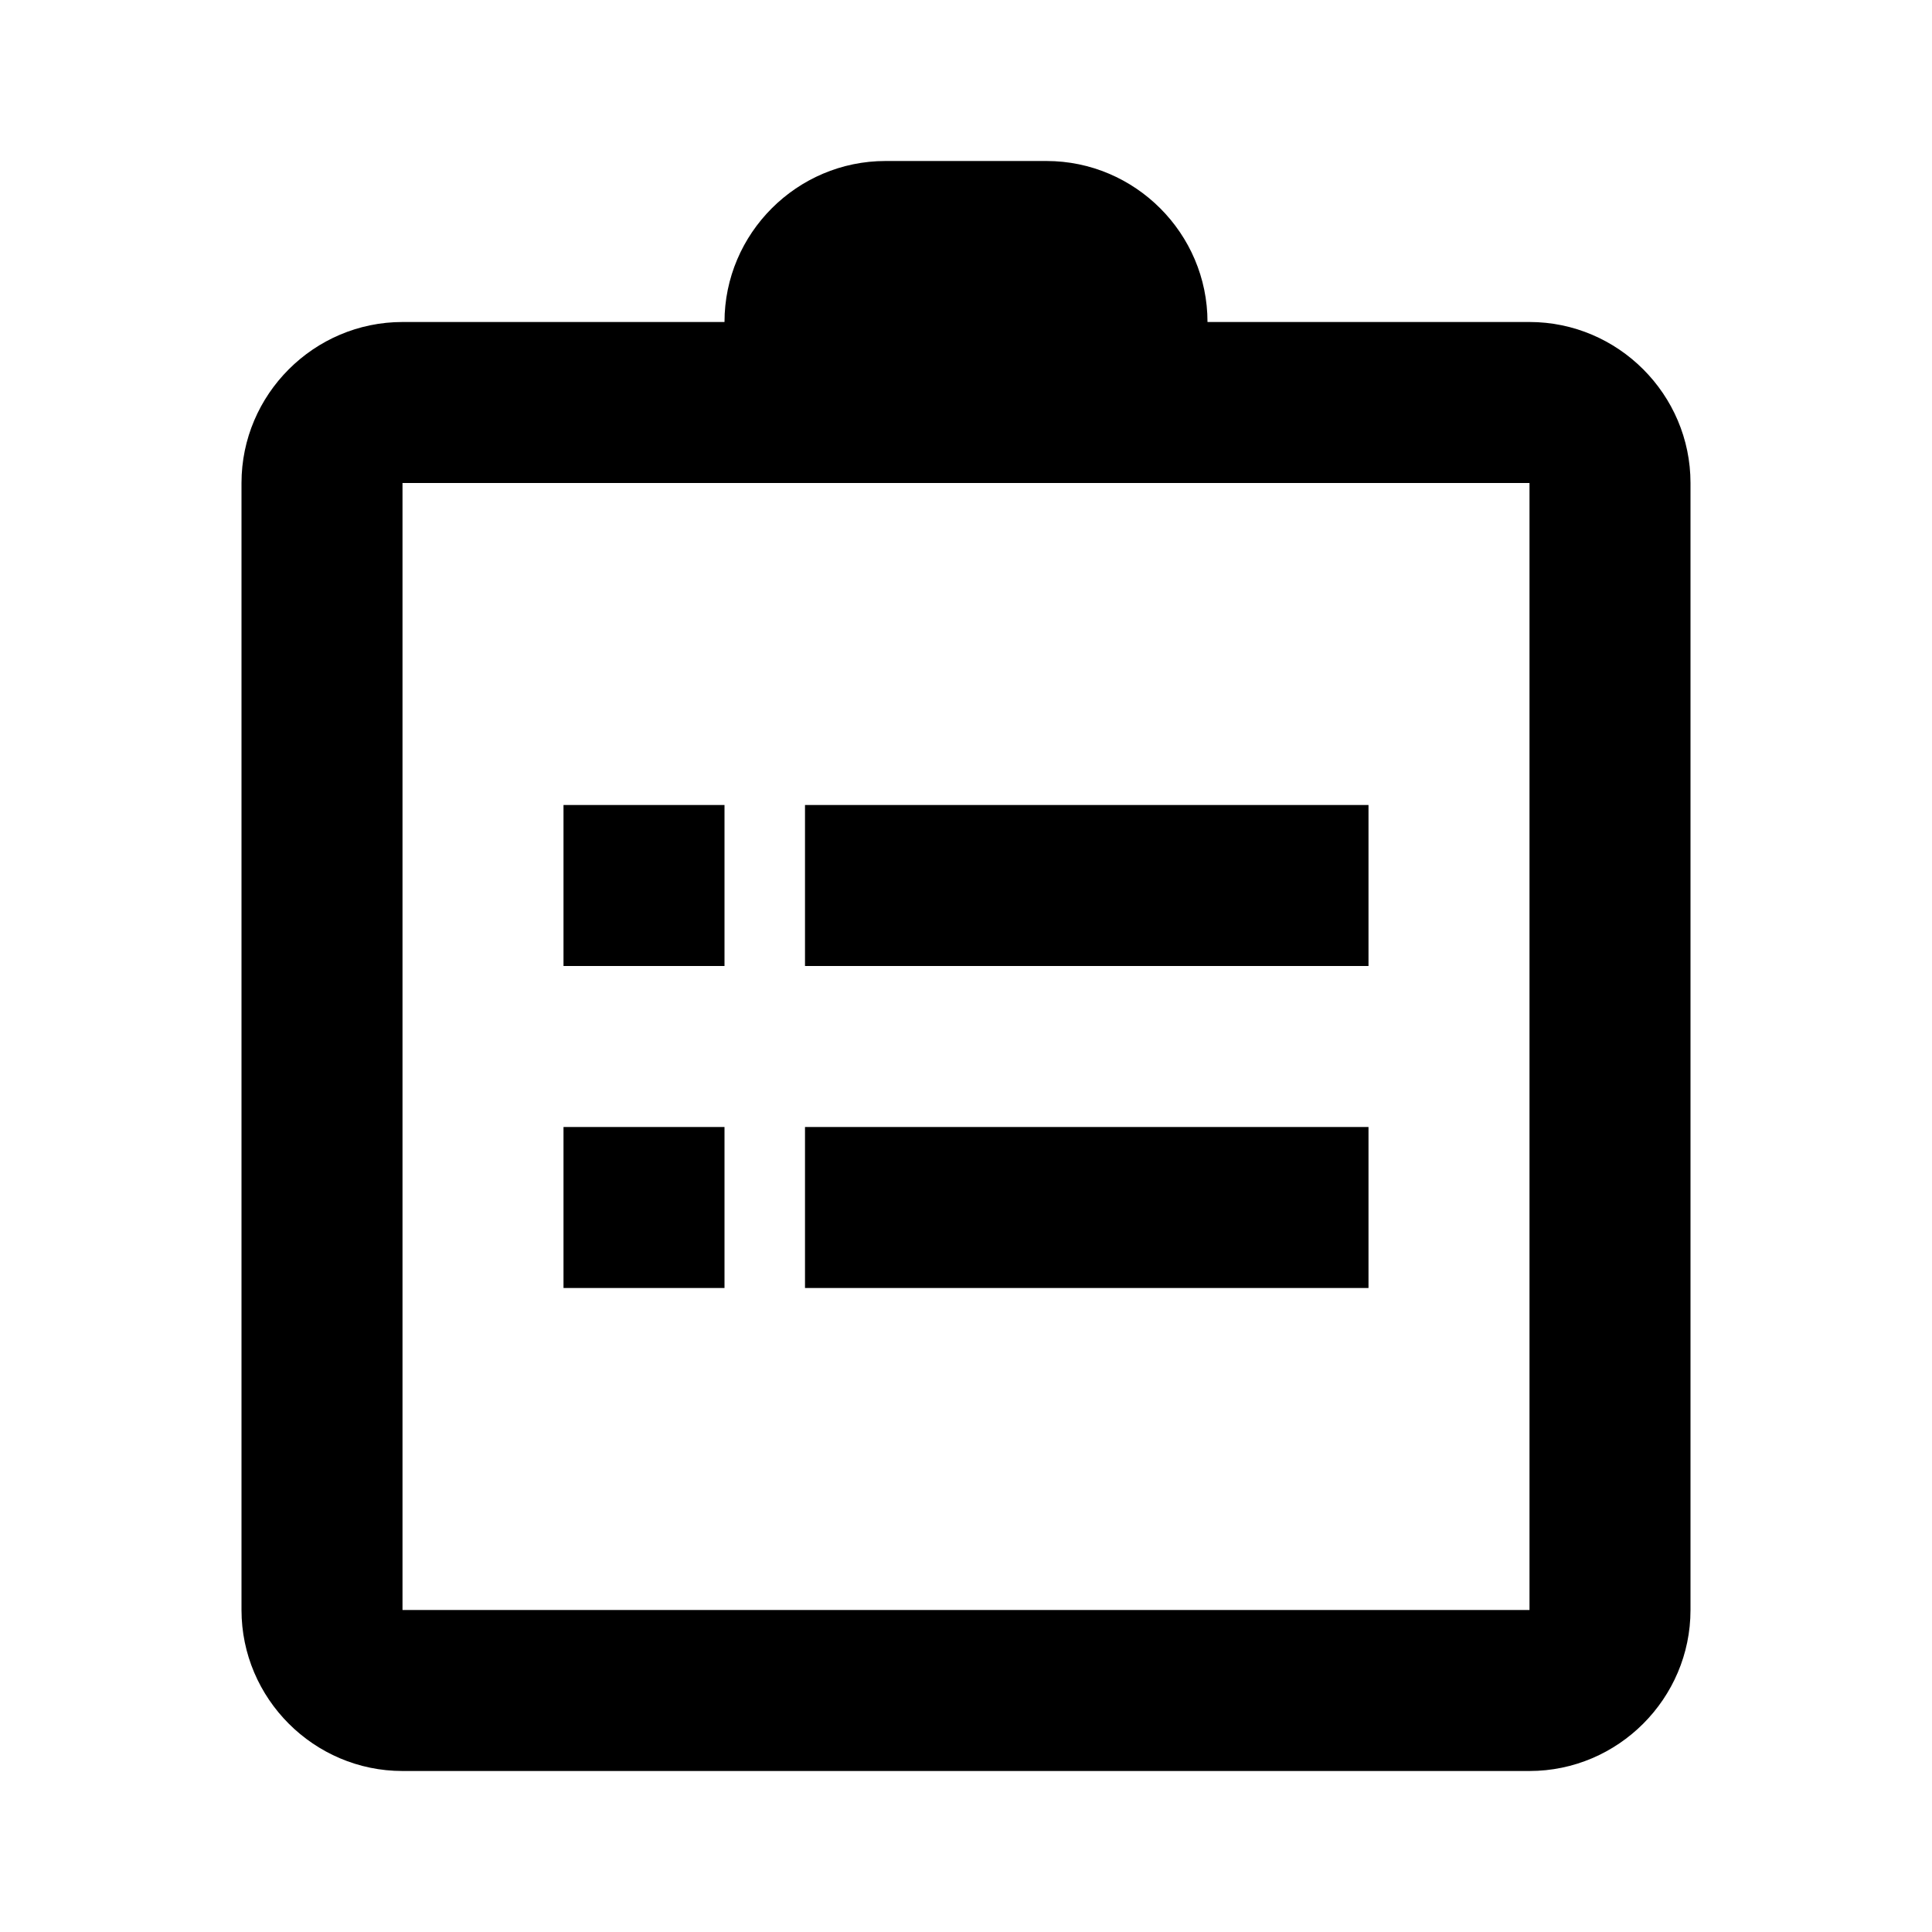 <svg xmlns="http://www.w3.org/2000/svg" viewBox="0 0 24 24" width="24" height="24">
  <path d="M19,4h-4c0-1.1-0.9-2-2-2h-2C9.9,2,9,2.9,9,4H5C3.9,4,3,4.9,3,6v14c0,1.1,0.9,2,2,2h14c1.1,0,2-0.9,2-2V6C21,4.9,20.1,4,19,4z M19,20H5V6h14V20z" fill="currentColor"/>
  <path d="M10,10h7v2h-7V10z M10,14h7v2h-7V14z M7,10h2v2H7V10z M7,14h2v2H7V14z" fill="currentColor"/>
</svg>
